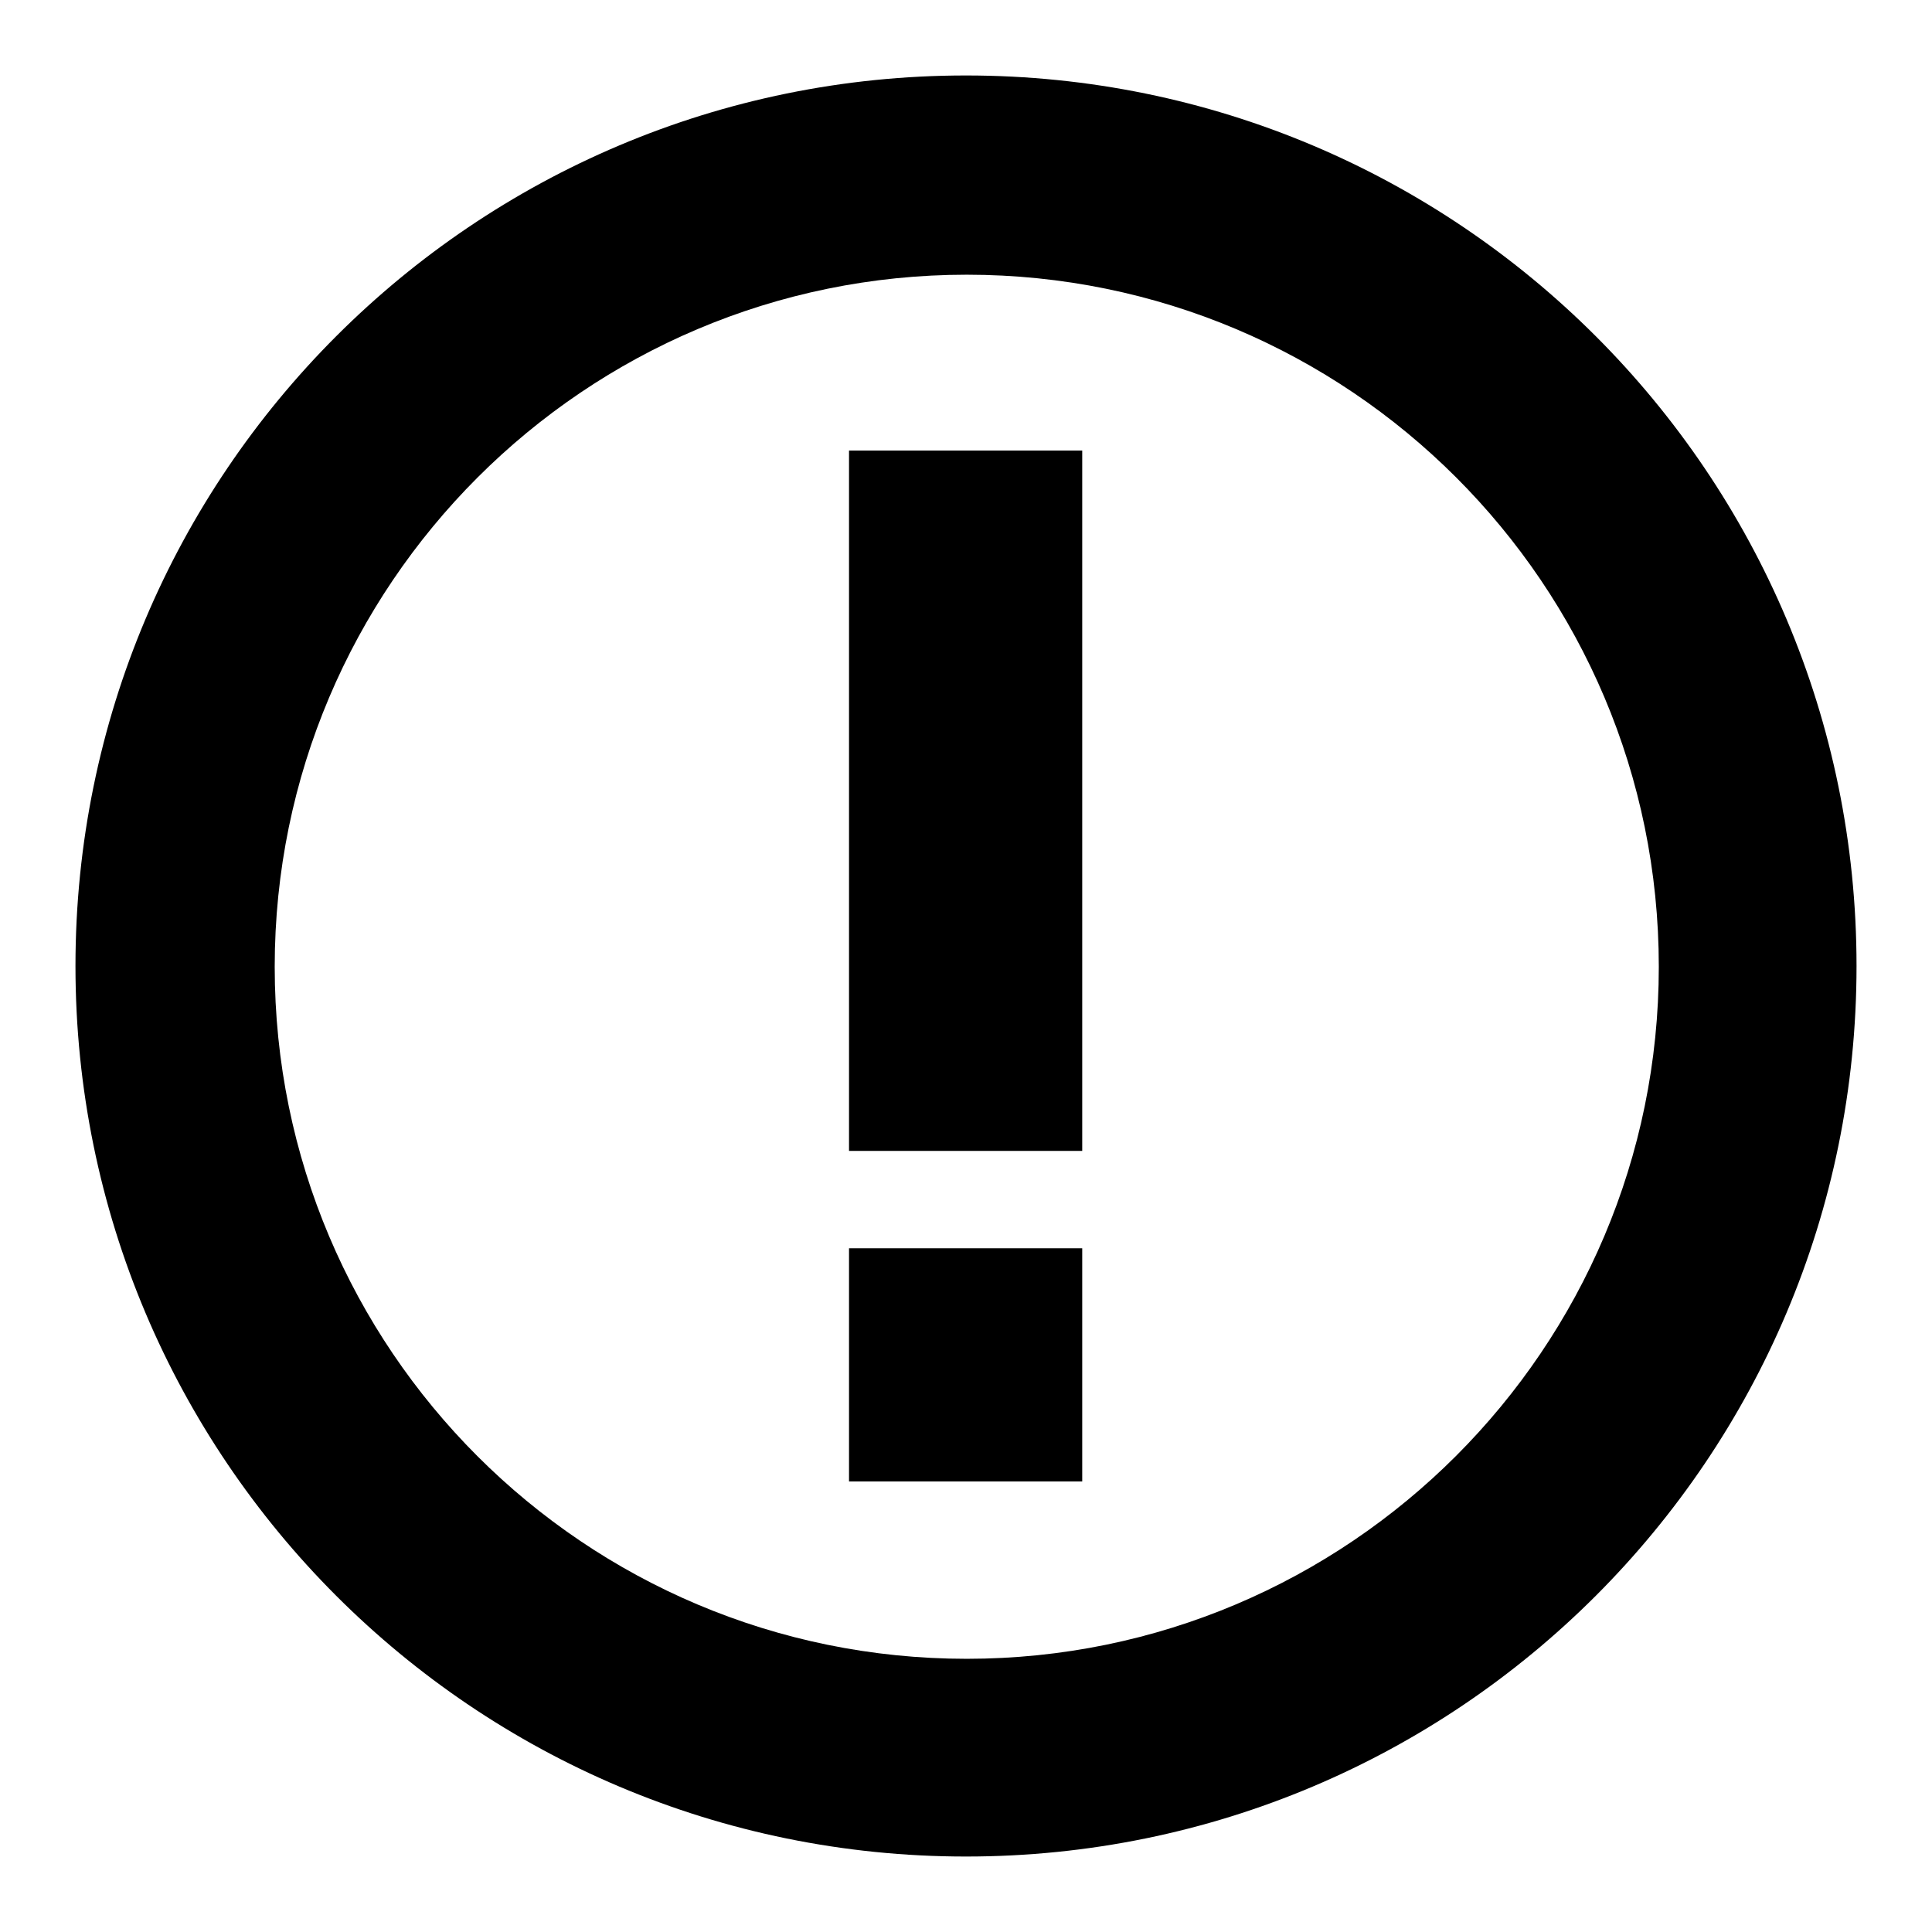 <?xml version="1.0" encoding="utf-8"?>
<!-- Svg Vector Icons : http://www.onlinewebfonts.com/icon -->
<!DOCTYPE svg PUBLIC "-//W3C//DTD SVG 1.1//EN" "http://www.w3.org/Graphics/SVG/1.1/DTD/svg11.dtd">
<svg version="1.1" xmlns="http://www.w3.org/2000/svg" xmlns:xlink="http://www.w3.org/1999/xlink" x="0px" y="0px" viewBox="0 0 256 256" enable-background="new 0 0 256 256" xml:space="preserve">
<g><g><path fill="#000000" d="M128,10C62.8,10,10,62.8,10,128c0,65.2,52.8,118,118,118c65.2,0,118-52.8,118-118C246,62.8,193.2,10,128,10z M128.1,219.8c-50.6,0-91.7-41-91.7-91.7c0-50.6,41.1-91.7,91.7-91.7c50.6,0,91.7,41,91.7,91.7C219.8,178.7,178.7,219.8,128.1,219.8z M112.5,196.3h30.9v-30.9h-30.9V196.3z M112.5,152.5h30.9V59.7h-30.9V152.5z"/></g></g>
</svg>